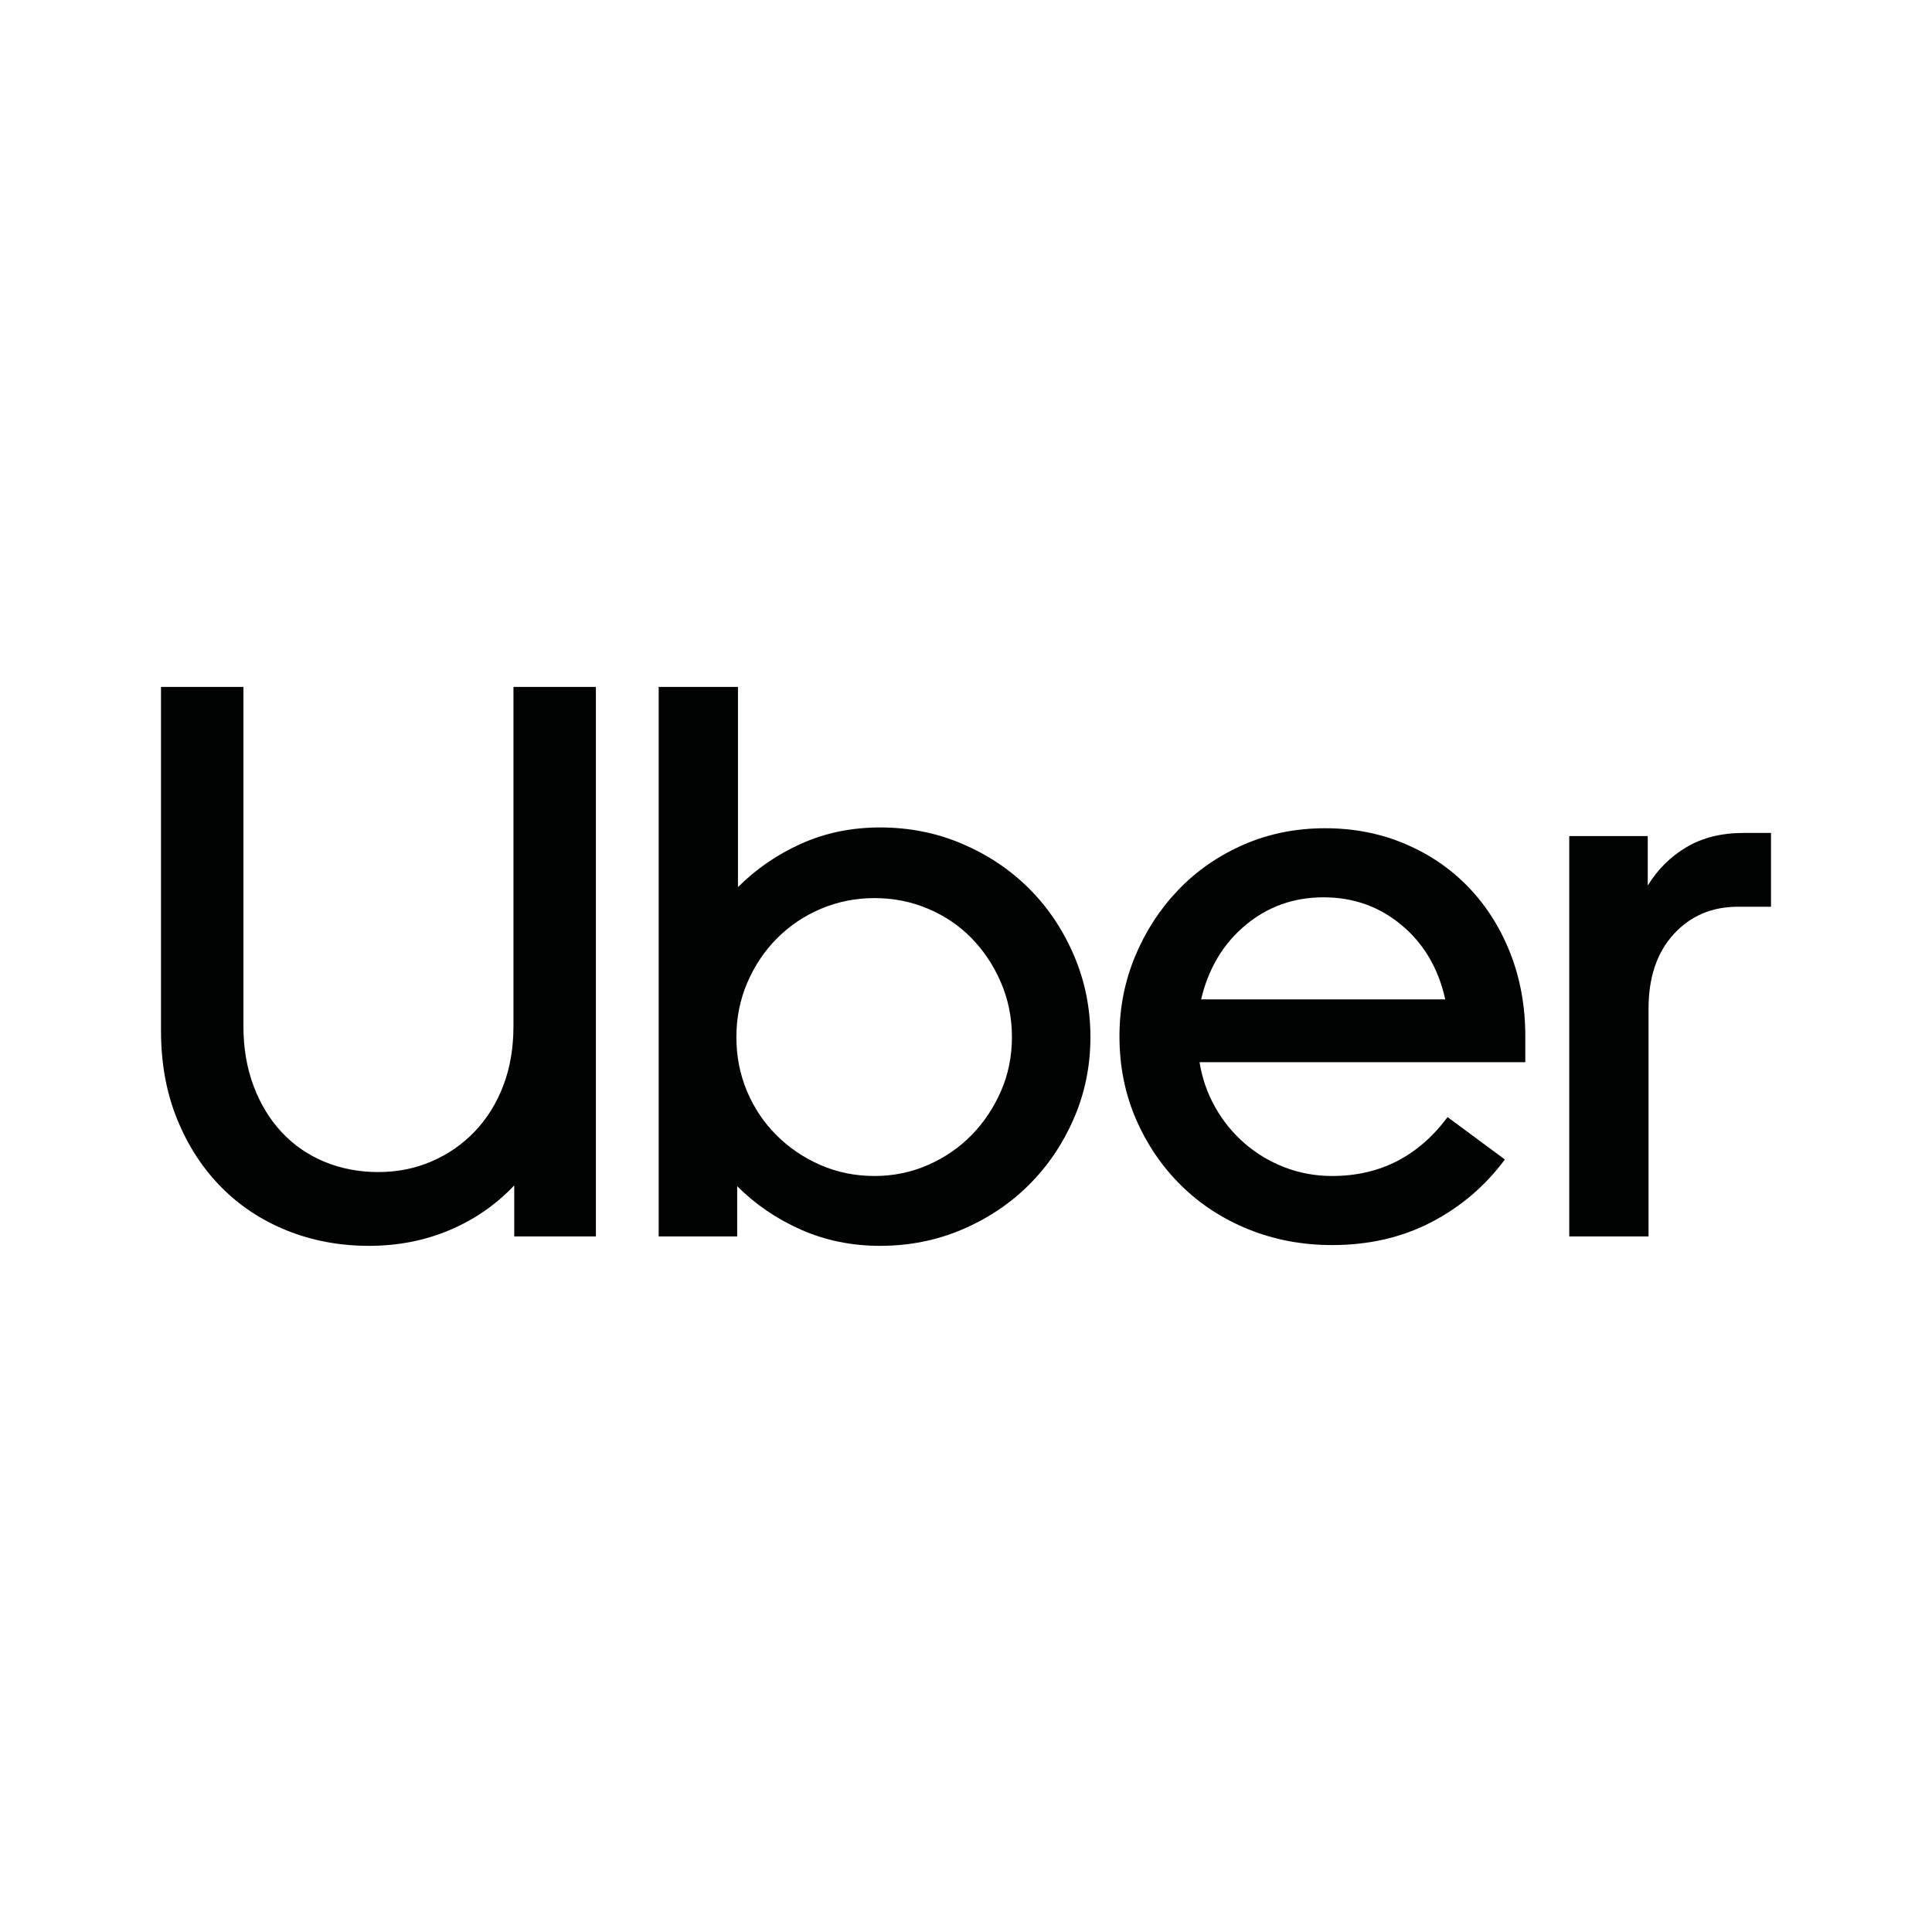 <svg width="720" height="720" viewBox="0 0 720 720" fill="none" xmlns="http://www.w3.org/2000/svg">
<g clip-path="url(#clip0_434_119)">
<path d="M94.52 404.759C97.055 411.488 100.566 417.241 105.052 422.019C109.538 426.797 114.852 430.454 120.995 432.989C127.139 435.525 133.818 436.792 141.035 436.792C148.056 436.792 154.638 435.476 160.782 432.843C166.925 430.209 172.288 426.504 176.871 421.726C181.454 416.948 185.014 411.244 187.55 404.612C190.085 397.981 191.352 390.571 191.352 382.379V256H222.07V460.781H191.645V441.765C184.819 448.981 176.774 454.539 167.51 458.441C158.246 462.341 148.251 464.291 137.524 464.291C126.602 464.291 116.412 462.389 106.953 458.586C97.494 454.783 89.303 449.372 82.38 442.35C75.457 435.329 69.995 426.895 65.997 417.045C61.999 407.197 60 396.227 60 384.134V256H90.717V382.379C90.717 390.571 91.984 398.03 94.52 404.759Z" fill="#010202"/>
<path d="M275.017 256V330.599C281.843 323.773 289.742 318.361 298.714 314.363C307.685 310.364 317.437 308.365 327.968 308.365C338.89 308.365 349.128 310.413 358.685 314.508C368.241 318.604 376.529 324.162 383.551 331.184C390.572 338.205 396.131 346.493 400.226 356.05C404.322 365.607 406.369 375.748 406.369 386.475C406.369 397.201 404.322 407.294 400.226 416.752C396.131 426.211 390.572 434.452 383.551 441.472C376.529 448.493 368.241 454.052 358.685 458.147C349.128 462.243 338.889 464.29 327.968 464.29C317.436 464.29 307.636 462.291 298.567 458.293C289.498 454.295 281.551 448.883 274.725 442.057V460.78H245.471V256H275.017ZM278.381 406.66C281.014 412.901 284.671 418.362 289.352 423.043C294.033 427.724 299.494 431.429 305.734 434.16C311.976 436.89 318.704 438.255 325.92 438.255C332.942 438.255 339.572 436.89 345.813 434.16C352.054 431.429 357.465 427.724 362.05 423.043C366.632 418.363 370.289 412.901 373.02 406.66C375.75 400.419 377.115 393.691 377.115 386.475C377.115 379.258 375.75 372.481 373.02 366.143C370.289 359.804 366.632 354.295 362.05 349.614C357.466 344.934 352.054 341.277 345.813 338.644C339.572 336.011 332.941 334.694 325.92 334.694C318.899 334.694 312.268 336.011 306.028 338.644C299.787 341.277 294.326 344.934 289.645 349.614C284.965 354.295 281.259 359.804 278.528 366.143C275.798 372.481 274.433 379.258 274.433 386.475C274.432 393.691 275.749 400.419 278.381 406.66Z" fill="#010202"/>
<path d="M423.041 356.343C426.941 346.982 432.306 338.742 439.131 331.623C445.956 324.505 454.051 318.898 463.412 314.802C472.774 310.707 482.915 308.659 493.837 308.659C504.563 308.659 514.51 310.61 523.677 314.51C532.843 318.41 540.741 323.823 547.372 330.746C554.003 337.669 559.172 345.861 562.877 355.32C566.583 364.779 568.435 375.067 568.435 386.184V395.838H447.03C448.006 401.884 449.956 407.491 452.881 412.658C455.807 417.826 459.463 422.312 463.851 426.115C468.239 429.919 473.213 432.893 478.771 435.038C484.33 437.183 490.229 438.256 496.47 438.256C514.218 438.256 528.553 430.942 539.474 416.315L560.83 432.112C553.419 442.058 544.253 449.86 533.331 455.515C522.409 461.171 510.123 463.999 496.471 463.999C485.354 463.999 474.969 462.048 465.315 458.148C455.661 454.248 447.275 448.787 440.156 441.765C433.038 434.744 427.431 426.504 423.335 417.046C419.24 407.587 417.191 397.299 417.191 386.182C417.19 375.651 419.141 365.704 423.041 356.343ZM464.144 344.787C455.855 351.711 450.346 360.926 447.615 372.433H538.597C536.061 360.926 530.649 351.711 522.36 344.787C514.071 337.864 504.369 334.402 493.252 334.402C482.135 334.402 472.433 337.864 464.144 344.787Z" fill="#010202"/>
<path d="M623.724 348.152C617.483 354.977 614.363 364.241 614.363 375.943V460.782H584.815V311.584H614.07V330.014C617.775 323.969 622.602 319.19 628.551 315.68C634.499 312.169 641.569 310.413 649.761 310.413H659.999V337.912H647.712C637.961 337.913 629.965 341.326 623.724 348.152Z" fill="#010202"/>
</g>
<defs>
<clipPath id="clip0_434_119">
<rect width="600" height="208.291" fill="white" transform="translate(60 256)"/>
</clipPath>
</defs>
</svg>
